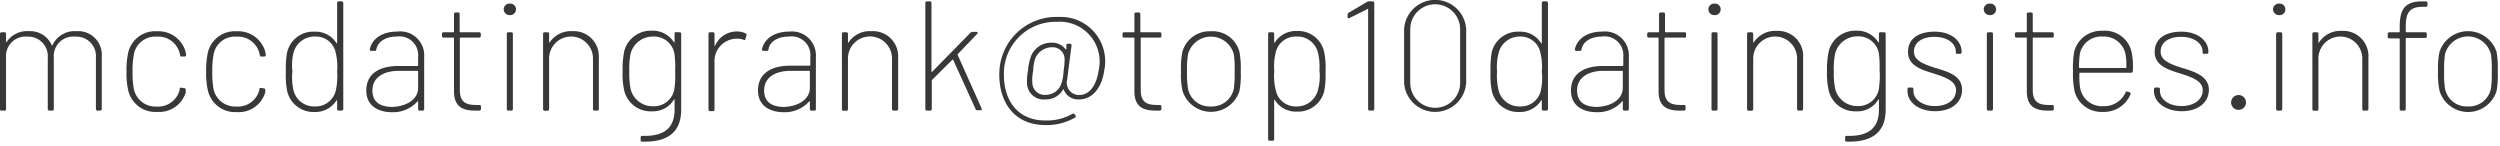 <svg id="Capa_1" data-name="Capa 1" xmlns="http://www.w3.org/2000/svg" viewBox="0 0 256.5 14.97"><defs><style>.cls-1{fill:#383838;}</style></defs><title>mcDatingEmail</title><path class="cls-1" d="M10.44,5.81v5.38a.16.16,0,0,1-.16.16H10a.16.16,0,0,1-.16-.16V5.92a2,2,0,0,0-2.1-2.16A2,2,0,0,0,5.52,5.89v5.3a.15.15,0,0,1-.16.16h-.3a.15.15,0,0,1-.16-.16V5.92A2,2,0,0,0,2.82,3.76,2,2,0,0,0,.62,5.89v5.3a.15.15,0,0,1-.16.16H.16A.15.15,0,0,1,0,11.19V3.47a.15.15,0,0,1,.16-.16h.3a.15.15,0,0,1,.16.16v.8c0,.07.05.07.08,0A2.54,2.54,0,0,1,3,3.2,2.39,2.39,0,0,1,5.31,4.64c0,.05.05.05.07,0A2.51,2.51,0,0,1,7.86,3.2,2.42,2.42,0,0,1,10.44,5.81Z"/><path class="cls-1" d="M13.17,9.33a7.46,7.46,0,0,1-.19-2,8,8,0,0,1,.19-2,2.82,2.82,0,0,1,2.91-2.12,2.89,2.89,0,0,1,2.93,2,2.21,2.21,0,0,1,.08.42c0,.11-.05.16-.14.17l-.29,0c-.1,0-.16,0-.18-.14l-.05-.22a2.27,2.27,0,0,0-2.37-1.68,2.22,2.22,0,0,0-2.32,1.8,9,9,0,0,0-.14,1.78,9,9,0,0,0,.13,1.76,2.25,2.25,0,0,0,2.33,1.83,2.27,2.27,0,0,0,2.37-1.7l0-.08A.15.15,0,0,1,18.64,9l.27.05c.1,0,.16.06.15.18s0,.14,0,.25a2.84,2.84,0,0,1-2.93,2A2.85,2.85,0,0,1,13.17,9.33Z"/><path class="cls-1" d="M21.34,9.33a7.9,7.9,0,0,1-.19-2,8.44,8.44,0,0,1,.19-2,2.84,2.84,0,0,1,2.92-2.12,2.89,2.89,0,0,1,2.93,2,3.43,3.43,0,0,1,.08.42c0,.11-.05.16-.15.17l-.29,0c-.09,0-.16,0-.17-.14l-.05-.22a2.28,2.28,0,0,0-2.37-1.68,2.21,2.21,0,0,0-2.32,1.8,9,9,0,0,0-.14,1.78,10.2,10.2,0,0,0,.12,1.76,2.27,2.27,0,0,0,2.34,1.83,2.27,2.27,0,0,0,2.37-1.7l0-.08c0-.11.09-.14.19-.13l.27.05c.1,0,.16.06.14.18a1.76,1.76,0,0,1,0,.25,2.84,2.84,0,0,1-2.93,2A2.86,2.86,0,0,1,21.34,9.33Z"/><path class="cls-1" d="M34.75.14h.31a.16.16,0,0,1,.16.16V11.19a.16.16,0,0,1-.16.16h-.31a.16.16,0,0,1-.16-.16v-.87c0-.06,0-.06-.08,0a2.54,2.54,0,0,1-2.22,1.17,2.76,2.76,0,0,1-2.82-2.12,8.11,8.11,0,0,1-.14-2,9.1,9.1,0,0,1,.13-2,2.74,2.74,0,0,1,2.83-2.12,2.51,2.51,0,0,1,2.22,1.16c0,.05.08.05.08,0V.3A.16.16,0,0,1,34.75.14Zm-.16,7.21a6,6,0,0,0-.14-1.91,2.06,2.06,0,0,0-2.1-1.69,2.22,2.22,0,0,0-2.24,1.68A5.54,5.54,0,0,0,30,7.32,6,6,0,0,0,30.1,9.2a2.17,2.17,0,0,0,2.24,1.72A2.11,2.11,0,0,0,34.47,9.2,6.61,6.61,0,0,0,34.59,7.35Z"/><path class="cls-1" d="M43.52,5.86v5.33a.15.15,0,0,1-.16.16h-.3a.15.15,0,0,1-.16-.16v-.77c0-.05,0-.08-.08,0a3.33,3.33,0,0,1-2.63,1.09c-1.28,0-2.61-.58-2.61-2.23s1.25-2.51,3.3-2.51h1.95a.07.07,0,0,0,.07-.07V5.84a1.92,1.92,0,0,0-2.18-2.09c-1.15,0-1.95.51-2.11,1.32,0,.12-.1.16-.19.15l-.34,0c-.1,0-.16-.08-.14-.16.22-1.09,1.28-1.82,2.81-1.82A2.46,2.46,0,0,1,43.52,5.86ZM42.9,9V7.33a.07.07,0,0,0-.07-.06H40.9c-1.57,0-2.69.7-2.69,2s.93,1.7,2.06,1.7C41.57,10.92,42.9,10.29,42.9,9Z"/><path class="cls-1" d="M49.19,3.86H47.25s-.07,0-.07.06V9.24c0,1.18.56,1.53,1.65,1.53h.36a.16.16,0,0,1,.16.16v.24a.17.17,0,0,1-.16.18h-.41c-1.29,0-2.2-.37-2.2-2V3.92s0-.06-.07-.06h-1a.15.15,0,0,1-.16-.16V3.47a.15.15,0,0,1,.16-.16h1s.07,0,.07-.06V1.44a.15.15,0,0,1,.16-.16H47a.15.15,0,0,1,.16.16V3.25s0,.06.07.06h1.94a.16.16,0,0,1,.16.16V3.7A.16.16,0,0,1,49.19,3.86Z"/><path class="cls-1" d="M51.68.94a.59.59,0,0,1,.64-.57.58.58,0,0,1,.62.57.59.59,0,0,1-.62.61A.6.6,0,0,1,51.68.94ZM52,11.19V3.47a.15.15,0,0,1,.16-.16h.3a.15.15,0,0,1,.16.16v7.72a.15.15,0,0,1-.16.16h-.3A.15.15,0,0,1,52,11.19Z"/><path class="cls-1" d="M61.44,5.91v5.28a.15.15,0,0,1-.16.16H61a.15.15,0,0,1-.16-.16V6a2.25,2.25,0,0,0-4.5,0v5.2a.15.15,0,0,1-.16.16h-.3a.15.15,0,0,1-.16-.16V3.47a.15.15,0,0,1,.16-.16h.3a.15.15,0,0,1,.16.16v.87c0,.06,0,.08.06,0A2.62,2.62,0,0,1,58.74,3.2,2.57,2.57,0,0,1,61.44,5.91Z"/><path class="cls-1" d="M69.43,3.31h.3a.15.15,0,0,1,.16.16v7.78c0,2.31-1.39,3.36-4,3.28-.1,0-.16,0-.16-.16V14.1a.15.15,0,0,1,.16-.16c2.32.07,3.32-.86,3.32-2.7v-1c0-.07,0-.07-.08,0a2.5,2.5,0,0,1-2.26,1.18,2.77,2.77,0,0,1-2.82-2.11,7.8,7.8,0,0,1-.17-2,9,9,0,0,1,.17-2.07,2.8,2.8,0,0,1,2.8-2.09,2.58,2.58,0,0,1,2.28,1.16c0,.07.08.05.08,0V3.47A.15.15,0,0,1,69.43,3.31Zm-.16,4a10.13,10.13,0,0,0-.07-1.78A2.12,2.12,0,0,0,67,3.75a2.35,2.35,0,0,0-2.31,1.8,7.63,7.63,0,0,0-.12,1.77,8.29,8.29,0,0,0,.12,1.76A2.31,2.31,0,0,0,67,10.9,2.12,2.12,0,0,0,69.2,9.09,9.47,9.47,0,0,0,69.27,7.33Z"/><path class="cls-1" d="M76.51,3.43a.15.15,0,0,1,.08.2L76.48,4c0,.12-.1.13-.19.08a2,2,0,0,0-.8-.11,2.3,2.3,0,0,0-2.18,2.47v4.8a.15.15,0,0,1-.16.16h-.3a.15.15,0,0,1-.16-.16V3.47a.15.15,0,0,1,.16-.16h.3a.15.15,0,0,1,.16.16v1.2c0,.07,0,.08.07,0a2.4,2.4,0,0,1,2.19-1.44A2,2,0,0,1,76.51,3.43Z"/><path class="cls-1" d="M83.71,5.86v5.33a.15.15,0,0,1-.16.16h-.3a.15.15,0,0,1-.16-.16v-.77c0-.05,0-.08-.08,0a3.33,3.33,0,0,1-2.63,1.09c-1.28,0-2.61-.58-2.61-2.23S79,6.74,81.07,6.74h2a.07.07,0,0,0,.07-.07V5.84a1.92,1.92,0,0,0-2.18-2.09c-1.15,0-2,.51-2.11,1.32,0,.12-.1.16-.19.15l-.34,0c-.1,0-.16-.08-.14-.16.22-1.09,1.28-1.82,2.81-1.82A2.46,2.46,0,0,1,83.71,5.86ZM83.09,9V7.33A.07.07,0,0,0,83,7.27H81.09c-1.57,0-2.69.7-2.69,2s.93,1.7,2.06,1.7C81.76,10.92,83.09,10.29,83.09,9Z"/><path class="cls-1" d="M92.15,5.91v5.28a.16.16,0,0,1-.16.16h-.31a.16.16,0,0,1-.16-.16V6A2.25,2.25,0,0,0,87,6v5.2a.15.15,0,0,1-.16.16h-.3a.15.15,0,0,1-.16-.16V3.47a.15.15,0,0,1,.16-.16h.3a.15.15,0,0,1,.16.16v.87c0,.06,0,.08.07,0A2.6,2.6,0,0,1,89.44,3.2,2.58,2.58,0,0,1,92.15,5.91Z"/><path class="cls-1" d="M94.94,11.19V.3A.16.16,0,0,1,95.1.14h.31a.16.16,0,0,1,.16.16V7.35c0,.05.05.06.08,0l3.93-4a.33.33,0,0,1,.2-.08h.4c.13,0,.17.08.08.2l-2,2.09a.08.08,0,0,0,0,.08l2.45,5.48a.12.12,0,0,1-.12.19h-.32a.17.17,0,0,1-.18-.13L97.79,6.13a0,0,0,0,0-.08,0L95.6,8.23s0,0,0,.08v2.88a.16.16,0,0,1-.16.16H95.1A.16.16,0,0,1,94.94,11.19Z"/><path class="cls-1" d="M113.3,7.2c-.26,1.89-1.28,3-2.59,3a1.57,1.57,0,0,1-1.57-1c0-.05,0-.06-.08,0a2,2,0,0,1-1.79,1,1.71,1.71,0,0,1-1.89-1.5,5.44,5.44,0,0,1,.08-1.39,6.67,6.67,0,0,1,.28-1.43,2.21,2.21,0,0,1,2.13-1.5,1.69,1.69,0,0,1,1.46.68s.08,0,.08,0l0-.43c0-.11.06-.14.16-.14h.21a.16.16,0,0,1,.16.17l-.45,3.51a1.26,1.26,0,0,0,1.23,1.58c1,0,1.76-.89,2-2.51a4.09,4.09,0,0,0-4.29-5A5.3,5.3,0,0,0,103,7.67c0,2.65,1.42,4.69,4.24,4.69A5.31,5.31,0,0,0,110,11.7c.1-.06.16-.08.23,0l.09.12a.14.14,0,0,1,0,.23,5.75,5.75,0,0,1-3.07.78c-3.12,0-4.77-2.27-4.72-5.3a5.85,5.85,0,0,1,6.1-5.79A4.55,4.55,0,0,1,113.3,7.2Zm-4.39,1.32a4.37,4.37,0,0,0,.21-1.22,8.19,8.19,0,0,0,.11-1.23,1.23,1.23,0,0,0-1.32-1.22,1.88,1.88,0,0,0-1.72,1.2A5.4,5.4,0,0,0,106,7.3a4.31,4.31,0,0,0-.08,1.22,1.26,1.26,0,0,0,1.41,1.21A1.67,1.67,0,0,0,108.91,8.52Z"/><path class="cls-1" d="M119,3.86H117.1a.06.06,0,0,0-.06.06V9.24c0,1.18.56,1.53,1.65,1.53H119a.15.15,0,0,1,.16.16v.24a.17.17,0,0,1-.16.18h-.4c-1.3,0-2.21-.37-2.21-2V3.92a.06.06,0,0,0-.06-.06h-1a.15.15,0,0,1-.16-.16V3.47a.15.15,0,0,1,.16-.16h1a.06.06,0,0,0,.06-.06V1.44a.15.15,0,0,1,.16-.16h.29a.15.15,0,0,1,.16.16V3.25a.06.06,0,0,0,.06.06H119a.15.15,0,0,1,.16.16V3.7A.15.15,0,0,1,119,3.86Z"/><path class="cls-1" d="M121.33,9.33a7.72,7.72,0,0,1-.16-2,8.54,8.54,0,0,1,.14-2,2.88,2.88,0,0,1,2.93-2.12,2.84,2.84,0,0,1,2.93,2.12,9,9,0,0,1,.13,2,8.63,8.63,0,0,1-.13,2,3.06,3.06,0,0,1-5.84,0Zm5.26-.24a10.27,10.27,0,0,0,.08-1.76,9.59,9.59,0,0,0-.08-1.76,2.43,2.43,0,0,0-4.7,0,9.63,9.63,0,0,0-.1,1.76,9.17,9.17,0,0,0,.1,1.76,2.25,2.25,0,0,0,2.35,1.83A2.28,2.28,0,0,0,126.59,9.09Z"/><path class="cls-1" d="M136,7.32a9,9,0,0,1-.13,2,2.75,2.75,0,0,1-2.83,2.13,2.53,2.53,0,0,1-2.23-1.17c0-.05-.08-.05-.08,0v4a.15.15,0,0,1-.16.16h-.3a.15.15,0,0,1-.16-.16V3.47a.15.15,0,0,1,.16-.16h.3a.15.15,0,0,1,.16.16v.87c0,.06.05.06.08,0a2.55,2.55,0,0,1,2.23-1.16,2.73,2.73,0,0,1,2.81,2.11A7.67,7.67,0,0,1,136,7.32Zm-.63,0a6.3,6.3,0,0,0-.14-1.89A2.17,2.17,0,0,0,133,3.75a2.1,2.1,0,0,0-2.13,1.71,6.07,6.07,0,0,0-.13,1.86,5.55,5.55,0,0,0,.15,1.9,2.06,2.06,0,0,0,2.09,1.7,2.22,2.22,0,0,0,2.24-1.68A5.35,5.35,0,0,0,135.39,7.35Z"/><path class="cls-1" d="M140.46.14h.36A.16.16,0,0,1,141,.3V11.19a.16.16,0,0,1-.16.16h-.31a.16.16,0,0,1-.16-.16V.94s0-.08-.08,0l-1.84.91c-.11.06-.19,0-.19-.11V1.5a.25.25,0,0,1,.11-.19L140.26.19A.33.33,0,0,1,140.46.14Z"/><path class="cls-1" d="M144.06,8.47V3a3.19,3.19,0,0,1,6.37,0V8.47a3.19,3.19,0,0,1-6.37,0Zm5.75,0V3a2.56,2.56,0,0,0-5.12,0V8.5a2.56,2.56,0,0,0,5.12,0Z"/><path class="cls-1" d="M158.35.14h.31a.16.16,0,0,1,.16.16V11.19a.16.16,0,0,1-.16.16h-.31a.16.16,0,0,1-.16-.16v-.87c0-.06-.05-.06-.08,0a2.54,2.54,0,0,1-2.22,1.17,2.76,2.76,0,0,1-2.82-2.12,8.11,8.11,0,0,1-.14-2,9.84,9.84,0,0,1,.12-2,2.76,2.76,0,0,1,2.84-2.12,2.52,2.52,0,0,1,2.22,1.16c0,.05.08.05.08,0V.3A.16.16,0,0,1,158.35.14Zm-.16,7.21a6,6,0,0,0-.14-1.91A2.06,2.06,0,0,0,156,3.75a2.22,2.22,0,0,0-2.24,1.68,5.54,5.54,0,0,0-.16,1.89,6.55,6.55,0,0,0,.14,1.88,2.19,2.19,0,0,0,2.25,1.72,2.09,2.09,0,0,0,2.12-1.72A6,6,0,0,0,158.19,7.35Z"/><path class="cls-1" d="M167.12,5.86v5.33a.15.15,0,0,1-.16.16h-.3a.15.15,0,0,1-.16-.16v-.77c0-.05,0-.08-.08,0a3.33,3.33,0,0,1-2.63,1.09c-1.28,0-2.61-.58-2.61-2.23s1.25-2.51,3.3-2.51h2a.08.08,0,0,0,.07-.07V5.84a1.92,1.92,0,0,0-2.18-2.09c-1.15,0-1.95.51-2.11,1.32,0,.12-.1.16-.2.15l-.33,0c-.1,0-.16-.08-.15-.16.23-1.09,1.28-1.82,2.82-1.82A2.46,2.46,0,0,1,167.12,5.86ZM166.5,9V7.33s0-.06-.07-.06H164.5c-1.57,0-2.69.7-2.69,2s.92,1.7,2.06,1.7C165.17,10.92,166.5,10.29,166.5,9Z"/><path class="cls-1" d="M172.78,3.86h-1.93s-.07,0-.07.06V9.24c0,1.18.56,1.53,1.65,1.53h.35a.15.15,0,0,1,.16.16v.24a.16.16,0,0,1-.16.18h-.4c-1.29,0-2.21-.37-2.21-2V3.92a.06.06,0,0,0-.06-.06h-1A.16.16,0,0,1,169,3.7V3.47a.16.16,0,0,1,.16-.16h1a.06.06,0,0,0,.06-.06V1.44a.15.15,0,0,1,.16-.16h.29a.15.15,0,0,1,.16.16V3.25s0,.06.07.06h1.93a.15.15,0,0,1,.16.16V3.7A.15.15,0,0,1,172.78,3.86Z"/><path class="cls-1" d="M175.28.94a.59.59,0,0,1,.64-.57.58.58,0,0,1,.62.57.59.59,0,0,1-.62.61A.6.6,0,0,1,175.28.94Zm.32,10.25V3.47a.15.15,0,0,1,.16-.16h.3a.15.15,0,0,1,.16.16v7.72a.15.15,0,0,1-.16.16h-.3A.15.15,0,0,1,175.6,11.19Z"/><path class="cls-1" d="M185,5.91v5.28a.15.15,0,0,1-.16.16h-.3a.15.15,0,0,1-.16-.16V6a2.25,2.25,0,0,0-4.5,0v5.2a.16.16,0,0,1-.16.16h-.31a.16.16,0,0,1-.16-.16V3.47a.16.16,0,0,1,.16-.16h.31a.16.16,0,0,1,.16.16v.87c0,.06,0,.08.06,0a2.62,2.62,0,0,1,2.36-1.17A2.57,2.57,0,0,1,185,5.91Z"/><path class="cls-1" d="M193,3.31h.31a.16.16,0,0,1,.16.16v7.78c0,2.31-1.39,3.36-4,3.28-.1,0-.16,0-.16-.16V14.1a.15.15,0,0,1,.16-.16c2.32.07,3.31-.86,3.31-2.7v-1c0-.07,0-.07-.08,0a2.47,2.47,0,0,1-2.25,1.18,2.77,2.77,0,0,1-2.82-2.11,7.71,7.71,0,0,1-.18-2,9,9,0,0,1,.18-2.07,2.8,2.8,0,0,1,2.8-2.09,2.55,2.55,0,0,1,2.27,1.16c0,.07.08.05.08,0V3.47A.16.16,0,0,1,193,3.31Zm-.16,4a10.78,10.78,0,0,0-.06-1.78,2.12,2.12,0,0,0-2.19-1.8,2.34,2.34,0,0,0-2.31,1.8,7.42,7.42,0,0,0-.13,1.77,8,8,0,0,0,.13,1.76,2.31,2.31,0,0,0,2.31,1.82,2.12,2.12,0,0,0,2.19-1.81A10.1,10.1,0,0,0,192.86,7.33Z"/><path class="cls-1" d="M195.71,9.36V9.14a.15.15,0,0,1,.16-.16h.29a.15.15,0,0,1,.16.16v.21c0,.8.88,1.53,2.21,1.53s2.16-.68,2.16-1.63-1.12-1.33-2.27-1.7c-1.35-.41-2.66-.84-2.66-2.22s1.1-2.08,2.74-2.08,2.76.88,2.76,2.06v.05a.15.15,0,0,1-.16.16h-.27c-.09,0-.16,0-.16-.11v-.1c0-.84-.85-1.53-2.19-1.53s-2.11.62-2.11,1.52,1,1.29,2.17,1.66c1.33.4,2.77.79,2.77,2.26,0,1.28-1.09,2.19-2.77,2.19S195.71,10.48,195.71,9.36Z"/><path class="cls-1" d="M203.53.94a.6.6,0,0,1,.64-.57.59.59,0,0,1,.63.57.59.59,0,0,1-.63.61A.61.61,0,0,1,203.53.94Zm.32,10.25V3.47a.16.16,0,0,1,.16-.16h.31a.16.16,0,0,1,.16.16v7.72a.16.16,0,0,1-.16.16H204A.16.16,0,0,1,203.85,11.19Z"/><path class="cls-1" d="M210.56,3.86h-1.94a.06.06,0,0,0-.06.06V9.24c0,1.18.56,1.53,1.65,1.53h.35a.15.15,0,0,1,.16.16v.24a.17.17,0,0,1-.16.18h-.4c-1.3,0-2.21-.37-2.21-2V3.92a.06.06,0,0,0-.06-.06h-1a.15.15,0,0,1-.16-.16V3.47a.15.15,0,0,1,.16-.16h1a.06.06,0,0,0,.06-.06V1.44a.15.15,0,0,1,.16-.16h.29a.15.15,0,0,1,.16.16V3.25a.06.06,0,0,0,.06.06h1.94a.15.15,0,0,1,.16.16V3.7A.15.15,0,0,1,210.56,3.86Z"/><path class="cls-1" d="M218.08,9.49a.13.13,0,0,1,.19-.09l.21.06a.15.15,0,0,1,.11.21,2.93,2.93,0,0,1-2.85,1.81,2.85,2.85,0,0,1-2.88-2.07,8.68,8.68,0,0,1-.17-2.09,9.55,9.55,0,0,1,.12-2,2.85,2.85,0,0,1,2.92-2.16,2.8,2.8,0,0,1,3,2.32,7.63,7.63,0,0,1,.1,1.81.16.16,0,0,1-.17.17h-5.24s-.07,0-.07.06a7.34,7.34,0,0,0,.08,1.54,2.26,2.26,0,0,0,2.39,1.83A2.38,2.38,0,0,0,218.08,9.49Zm-4.69-3.95a9.24,9.24,0,0,0-.08,1.38s0,.06.07.06h4.72a.06.06,0,0,0,.06-.06,6.73,6.73,0,0,0-.08-1.35,2.26,2.26,0,0,0-2.35-1.82A2.23,2.23,0,0,0,213.39,5.54Z"/><path class="cls-1" d="M221,9.36V9.14a.15.15,0,0,1,.16-.16h.29a.15.15,0,0,1,.16.16v.21c0,.8.88,1.53,2.21,1.53S226,10.2,226,9.25s-1.12-1.33-2.27-1.7c-1.35-.41-2.66-.84-2.66-2.22s1.11-2.08,2.74-2.08,2.77.88,2.77,2.06v.05a.15.15,0,0,1-.16.16h-.27c-.1,0-.16,0-.16-.11v-.1c0-.84-.85-1.53-2.2-1.53s-2.11.62-2.11,1.52,1,1.29,2.18,1.66,2.77.79,2.77,2.26c0,1.28-1.09,2.19-2.77,2.19S221,10.48,221,9.36Z"/><path class="cls-1" d="M228.91,10.5a.77.77,0,0,1,.77-.75.76.76,0,1,1,0,1.52A.76.76,0,0,1,228.91,10.5Z"/><path class="cls-1" d="M233.21.94a.6.6,0,0,1,.64-.57.59.59,0,0,1,.63.57.59.59,0,0,1-.63.61A.61.61,0,0,1,233.21.94Zm.32,10.25V3.47a.16.16,0,0,1,.16-.16H234a.16.16,0,0,1,.16.16v7.72a.16.16,0,0,1-.16.16h-.31A.16.16,0,0,1,233.53,11.19Z"/><path class="cls-1" d="M243,5.91v5.28a.16.16,0,0,1-.16.16h-.31a.16.16,0,0,1-.16-.16V6a2.25,2.25,0,0,0-4.5,0v5.2a.15.15,0,0,1-.15.16h-.31a.15.15,0,0,1-.16-.16V3.47a.15.15,0,0,1,.16-.16h.31a.15.15,0,0,1,.15.16v.87c0,.06,0,.08.07,0a2.6,2.6,0,0,1,2.35-1.17A2.58,2.58,0,0,1,243,5.91Z"/><path class="cls-1" d="M246.83,2.75v.5a.07.07,0,0,0,.07.06h1.93a.15.15,0,0,1,.16.16v.26a.15.15,0,0,1-.16.16H246.9a.07.07,0,0,0-.07.06v7.24a.15.15,0,0,1-.16.16h-.3a.15.15,0,0,1-.16-.16V4a.07.07,0,0,0-.07-.06h-1a.15.15,0,0,1-.16-.16V3.47a.16.16,0,0,1,.16-.16h1a.07.07,0,0,0,.07-.06V2.74c0-1.72.48-2.6,2.3-2.6h.39a.16.16,0,0,1,.16.16V.54a.15.15,0,0,1-.16.16h-.36C247.14.7,246.83,1.42,246.83,2.75Z"/><path class="cls-1" d="M250.3,9.33a8.19,8.19,0,0,1-.16-2,8.44,8.44,0,0,1,.15-2,3.08,3.08,0,0,1,5.86,0,9.68,9.68,0,0,1,.12,2,9.33,9.33,0,0,1-.12,2,3.06,3.06,0,0,1-5.85,0Zm5.27-.24a10.27,10.27,0,0,0,.08-1.76,9.59,9.59,0,0,0-.08-1.76,2.43,2.43,0,0,0-4.71,0,9.85,9.85,0,0,0-.09,1.76,9.4,9.4,0,0,0,.09,1.76,2.26,2.26,0,0,0,2.36,1.83A2.29,2.29,0,0,0,255.57,9.09Z"/></svg>